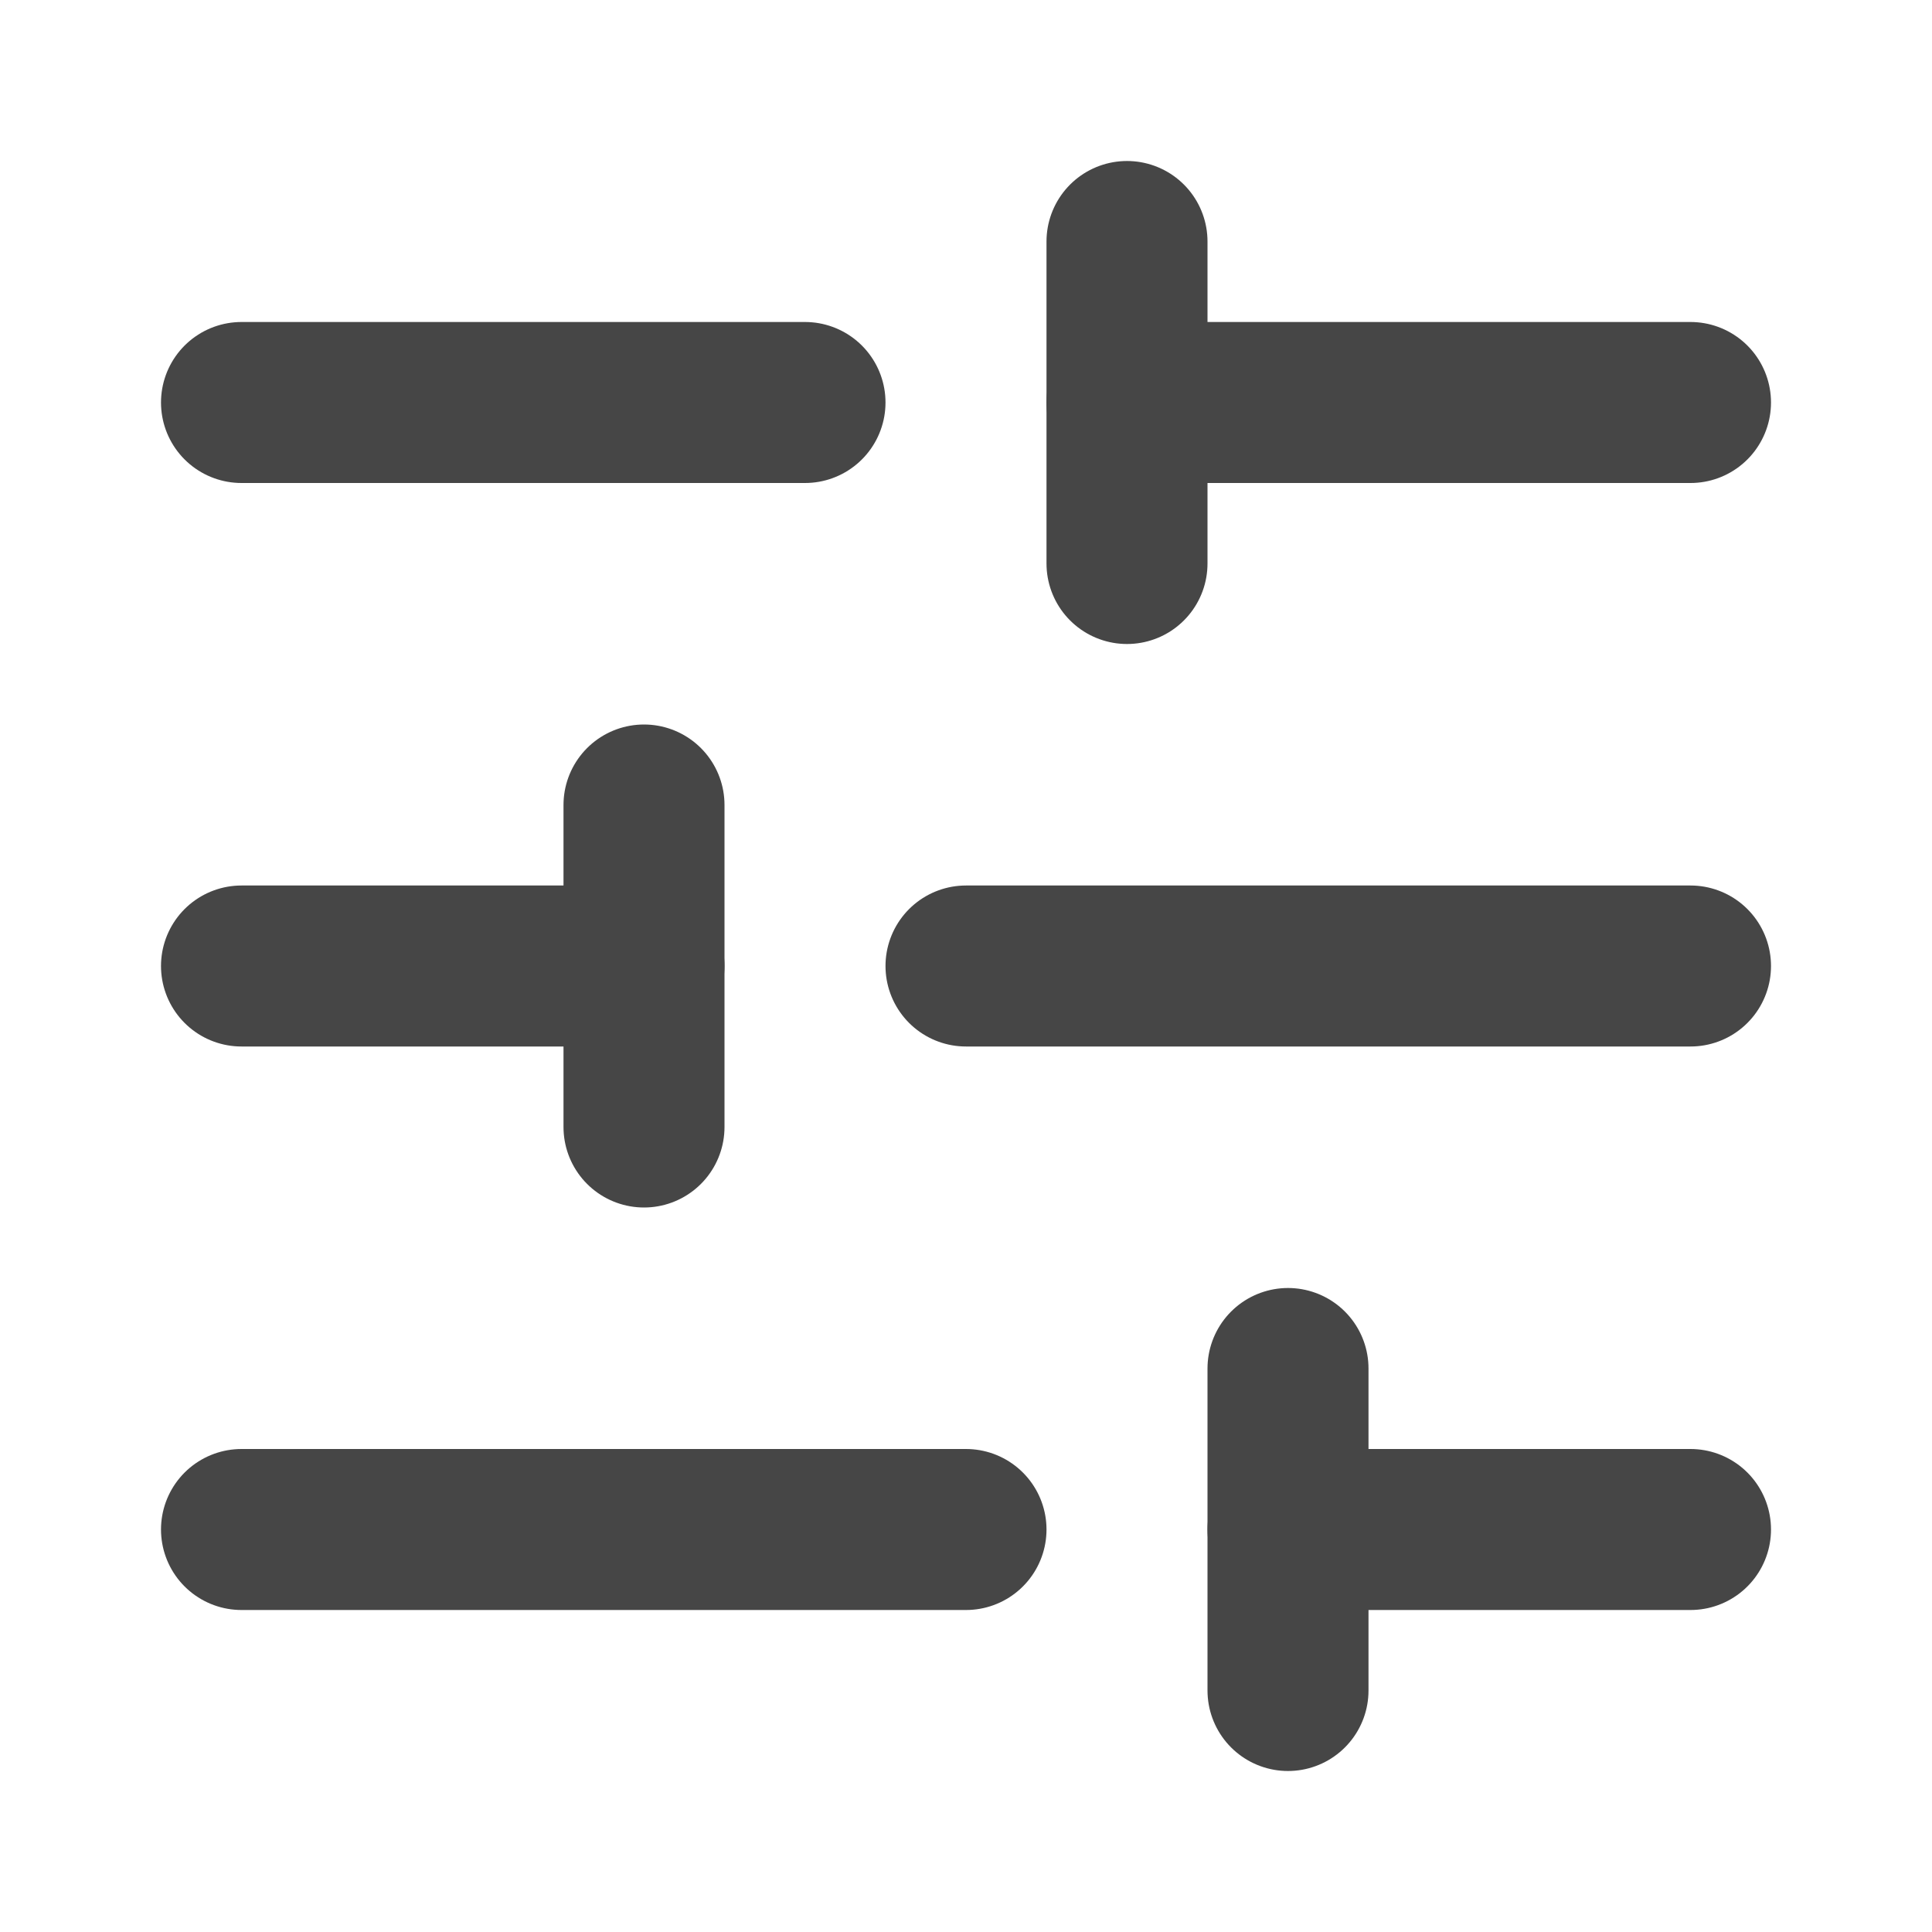 <svg xmlns="http://www.w3.org/2000/svg" width="24" height="24" viewBox="0 0 24 24" fill="none" stroke="#464646" stroke-width="2" stroke-linecap="round" stroke-linejoin="round" aria-hidden="true"><path d="M10 5H3"></path><path d="M12 19H3"></path><path d="M14 3v4"></path><path d="M16 17v4"></path><path d="M21 12h-9"></path><path d="M21 19h-5"></path><path d="M21 5h-7"></path><path d="M8 10v4"></path><path d="M8 12H3"></path></svg>